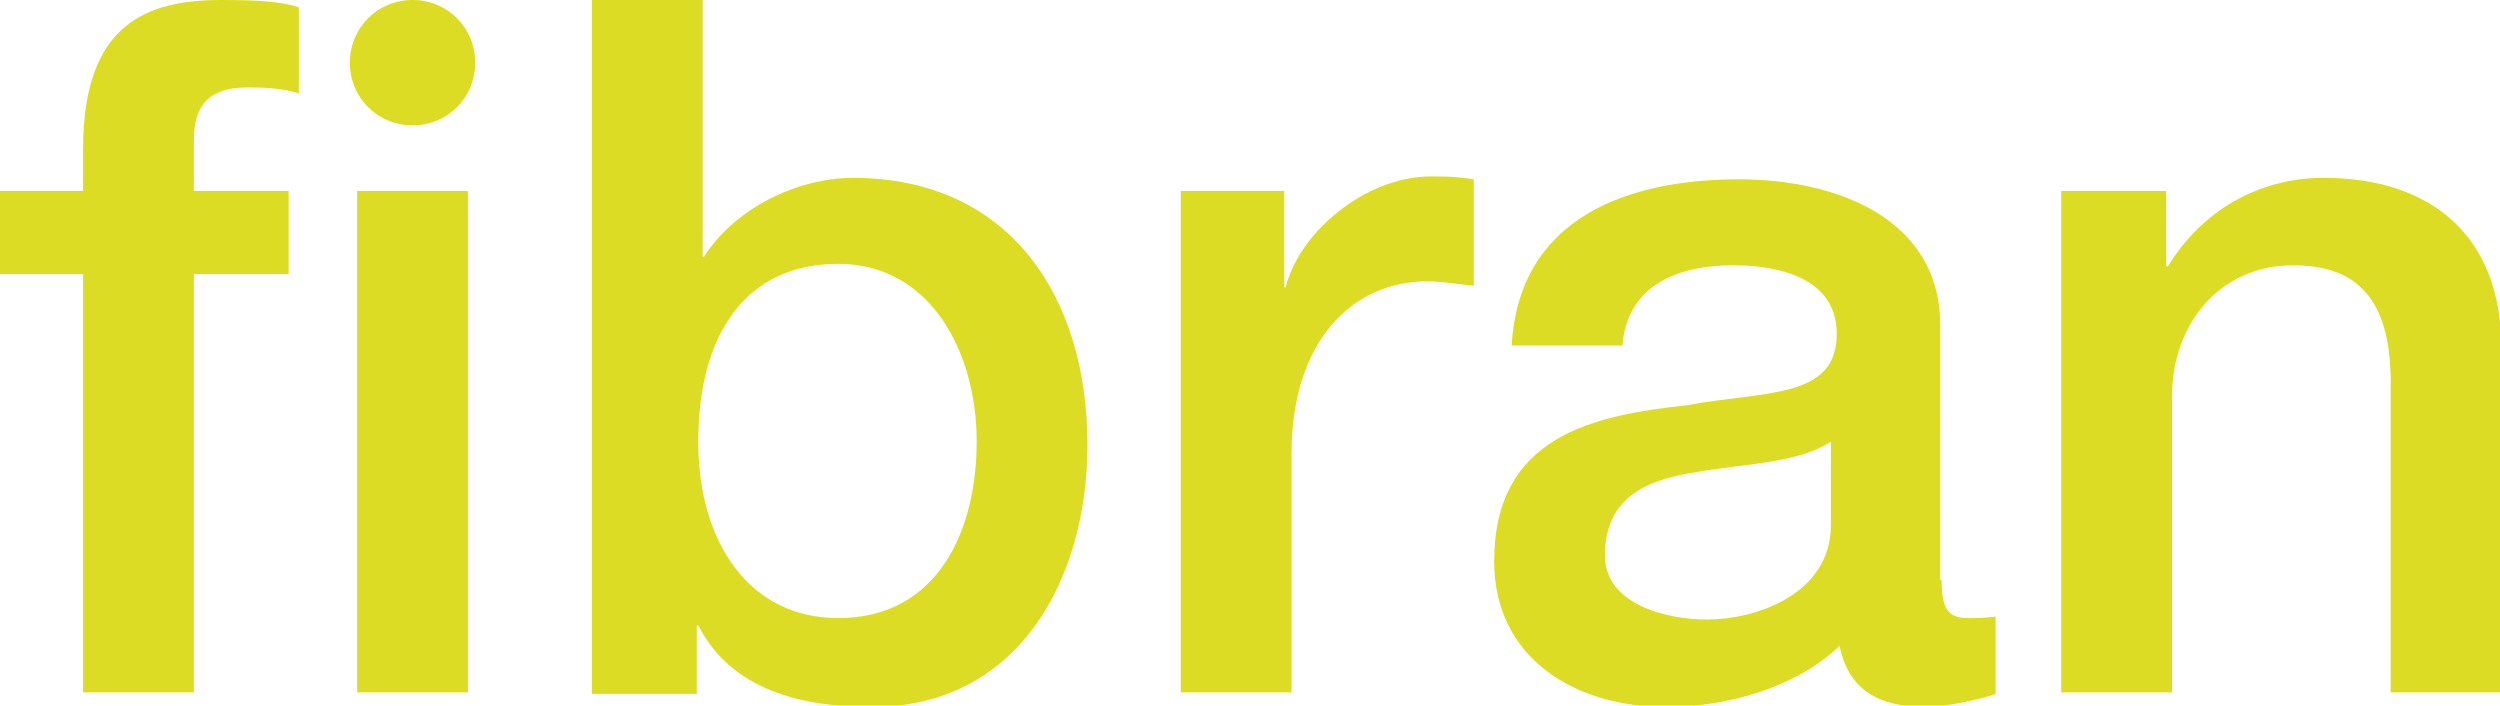 <?xml version="1.0" encoding="utf-8"?>
<!-- Generator: Adobe Illustrator 24.0.0, SVG Export Plug-In . SVG Version: 6.00 Build 0)  -->
<svg version="1.1" id="レイヤー_1" xmlns="http://www.w3.org/2000/svg" xmlns:xlink="http://www.w3.org/1999/xlink" x="0px"
	 y="0px" viewBox="0 0 171.5 48.4" style="enable-background:new 0 0 171.5 48.4;" xml:space="preserve">
<style type="text/css">
	.st0{fill:#DDDC24;}
</style>
<g>
	<path class="st0" d="M32.6,4.3c0,2.4-1.9,4.3-4.3,4.3c-2.4,0-4.3-1.9-4.3-4.3C24,1.9,25.9,0,28.3,0C30.7,0,32.6,1.9,32.6,4.3"/>
	<path class="st0" d="M24.5,13.1h7.6v34.4h-7.6V13.1z M0,13.1h5.7v-2.9C5.7,1.5,10.2,0,15.2,0c2.4,0,4.1,0.1,5.3,0.5v5.9
		c-1-0.3-2-0.4-3.5-0.4c-2.1,0-3.7,0.7-3.7,3.6v3.5h6.5v5.7h-6.5v28.7H5.7V18.8H0V13.1z"/>
	<path class="st0" d="M57.5,18.1c-6.4,0-9.6,4.9-9.6,12.2c0,6.9,3.5,12.1,9.6,12.1c6.9,0,9.5-6.1,9.5-12.1
		C67,24.1,63.8,18.1,57.5,18.1 M40.6,0h7.6v17.6h0.1c2.1-3.3,6.4-5.4,10.2-5.4c10.8,0,16.1,8.2,16.1,18.3c0,9.2-4.7,18-14.8,18
		c-4.7,0-9.6-1.1-11.9-5.6h-0.1v4.7h-7.2V0z"/>
	<path class="st0" d="M81,13.1h7.1v6.6h0.1c0.9-3.7,5.4-7.6,10-7.6c1.7,0,2.2,0.1,2.9,0.2v7.3c-1.1-0.1-2.2-0.3-3.2-0.3
		c-5.2,0-9.3,4.2-9.3,11.8v16.4H81V13.1z"/>
	<path class="st0" d="M125.6,30.3c-2.3,1.5-6,1.5-9.3,2.1c-3.3,0.5-6.2,1.7-6.2,5.7c0,3.4,4.3,4.4,7,4.4c3.3,0,8.5-1.7,8.5-6.5V30.3
		z M133.2,39.8c0,1.9,0.4,2.6,1.8,2.6c0.5,0,1.1,0,1.9-0.1v5.3c-1.1,0.4-3.5,0.9-4.8,0.9c-3.1,0-5.3-1.1-5.9-4.2
		c-3,2.9-7.8,4.2-11.9,4.2c-6.2,0-11.8-3.3-11.8-10c0-8.6,6.8-10,13.2-10.7c5.4-1,10.3-0.4,10.3-4.9c0-3.9-4.1-4.7-7.1-4.7
		c-4.3,0-7.3,1.7-7.6,5.5h-7.6c0.5-8.8,8-11.4,15.6-11.4c6.7,0,13.8,2.7,13.8,10V39.8z"/>
	<path class="st0" d="M141.4,13.1h7.2v5.1l0.1,0.1c2.3-3.8,6.2-6.1,10.7-6.1c7.4,0,12.2,4,12.2,11.7v23.6H164V25.9
		c-0.1-5.4-2.3-7.7-6.7-7.7c-5,0-8.3,4-8.3,9v20.3h-7.6V13.1z"/>
</g>
</svg>
